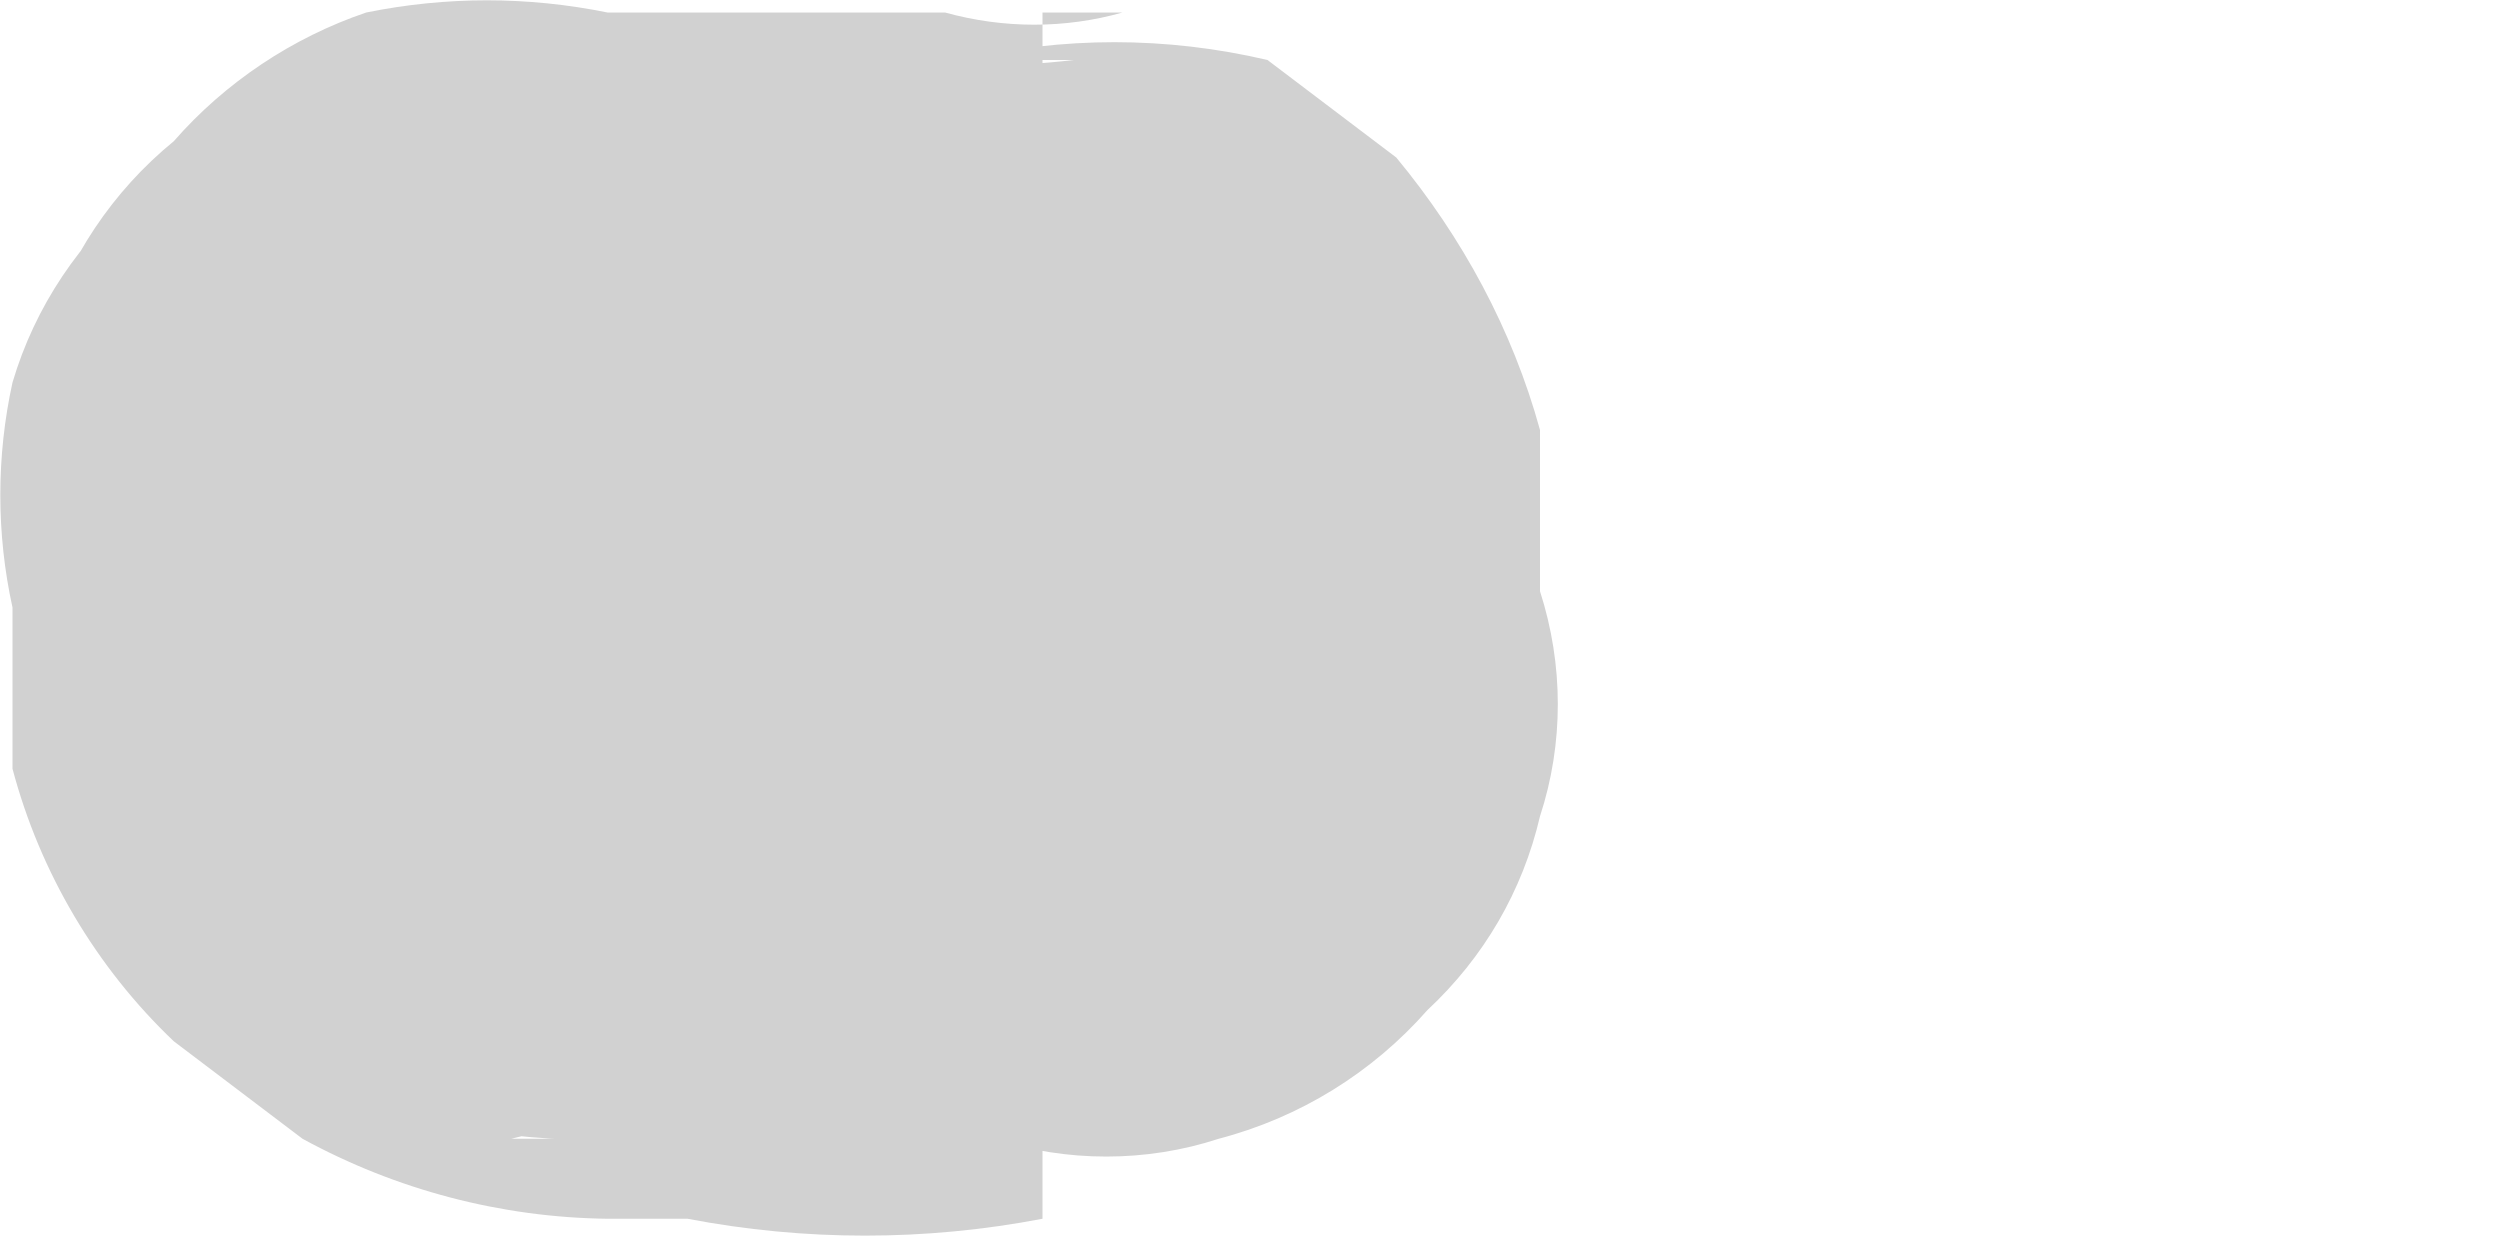 <?xml version="1.0" encoding="utf-8"?>
<svg xmlns="http://www.w3.org/2000/svg" fill="none" height="100%" overflow="visible" preserveAspectRatio="none" style="display: block;" viewBox="0 0 2 1" width="100%">
<path d="M0.499 0.911H0.409C0.455 0.899 0.504 0.899 0.55 0.911H0.628H0.795C0.853 0.93 0.917 0.93 0.975 0.911C1.04 0.894 1.098 0.858 1.142 0.808C1.187 0.766 1.218 0.713 1.232 0.653C1.251 0.595 1.251 0.532 1.232 0.473V0.344C1.21 0.264 1.17 0.19 1.117 0.126L1.014 0.048C0.933 0.029 0.85 0.029 0.769 0.048H0.859C0.808 0.054 0.756 0.054 0.705 0.048H0.628H0.46C0.397 0.035 0.331 0.035 0.267 0.048C0.208 0.069 0.155 0.104 0.113 0.151C0.064 0.192 0.028 0.245 0.01 0.306C-0.003 0.365 -0.003 0.427 0.01 0.486V0.615C0.032 0.698 0.077 0.774 0.139 0.833L0.242 0.911C0.317 0.952 0.401 0.974 0.486 0.975H0.422H0.55C0.644 0.993 0.74 0.993 0.834 0.975V0.01H0.898C0.852 0.023 0.803 0.023 0.756 0.01H0.486C0.422 -0.003 0.357 -0.003 0.293 0.01C0.234 0.03 0.18 0.066 0.139 0.113C0.09 0.153 0.054 0.207 0.036 0.267C0.022 0.327 0.022 0.388 0.036 0.447V0.576C0.058 0.659 0.102 0.735 0.164 0.795L0.267 0.872C0.341 0.902 0.42 0.915 0.499 0.911Z" fill="#D1D1D1" id="Vector"/>
</svg>